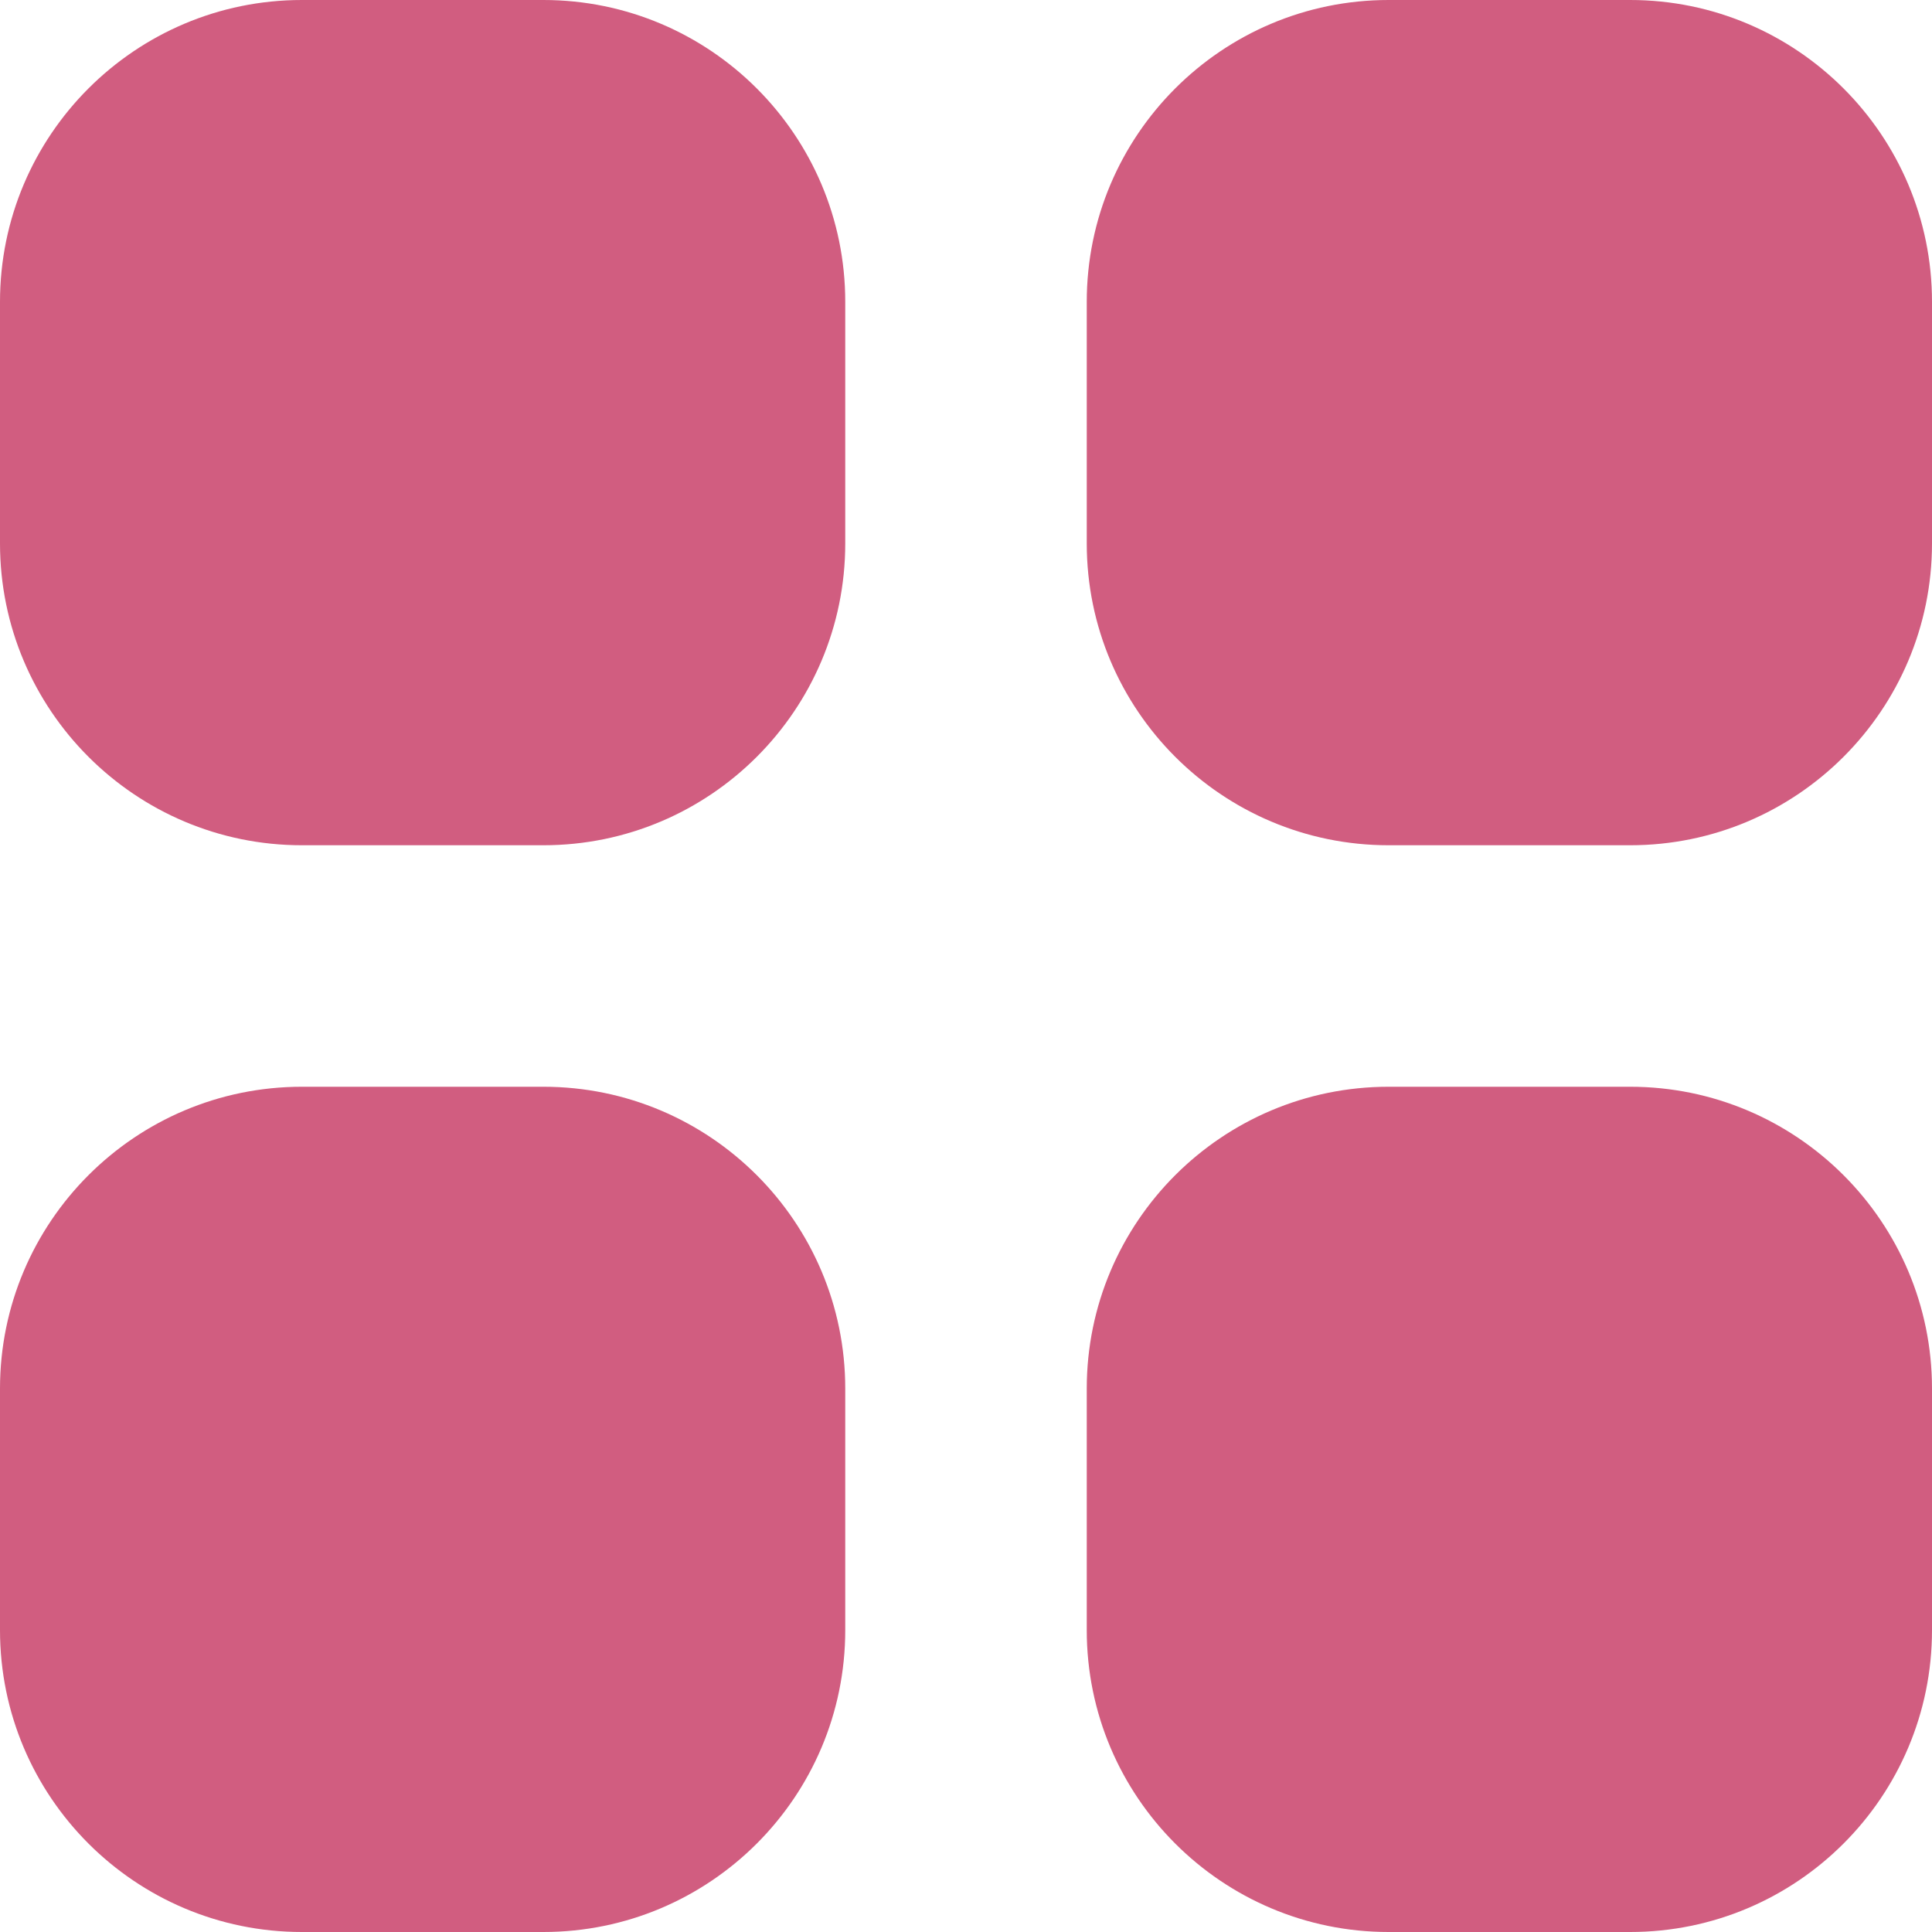 <svg width="320" height="320" viewBox="0 0 320 320" fill="none" xmlns="http://www.w3.org/2000/svg">
<path d="M230 0H270C297.6 0 320 22.4 320 50V90C320 117.6 297.6 140 270 140H230C202.4 140 180 117.6 180 90V50C180 22.4 202.4 0 230 0ZM50 0H90C117.6 0 140 22.4 140 50V90C140 117.6 117.6 140 90 140H50C22.4 140 0 117.6 0 90V50C0 22.4 22.4 0 50 0ZM230 180H270C297.6 180 320 202.4 320 230V270C320 297.6 297.6 320 270 320H230C202.4 320 180 297.6 180 270V230C180 202.4 202.4 180 230 180ZM50 180H90C117.6 180 140 202.4 140 230V270C140 297.6 117.6 320 90 320H50C22.4 320 0 297.6 0 270V230C0 202.4 22.4 180 50 180Z" fill="#D15D80"/>
</svg>
